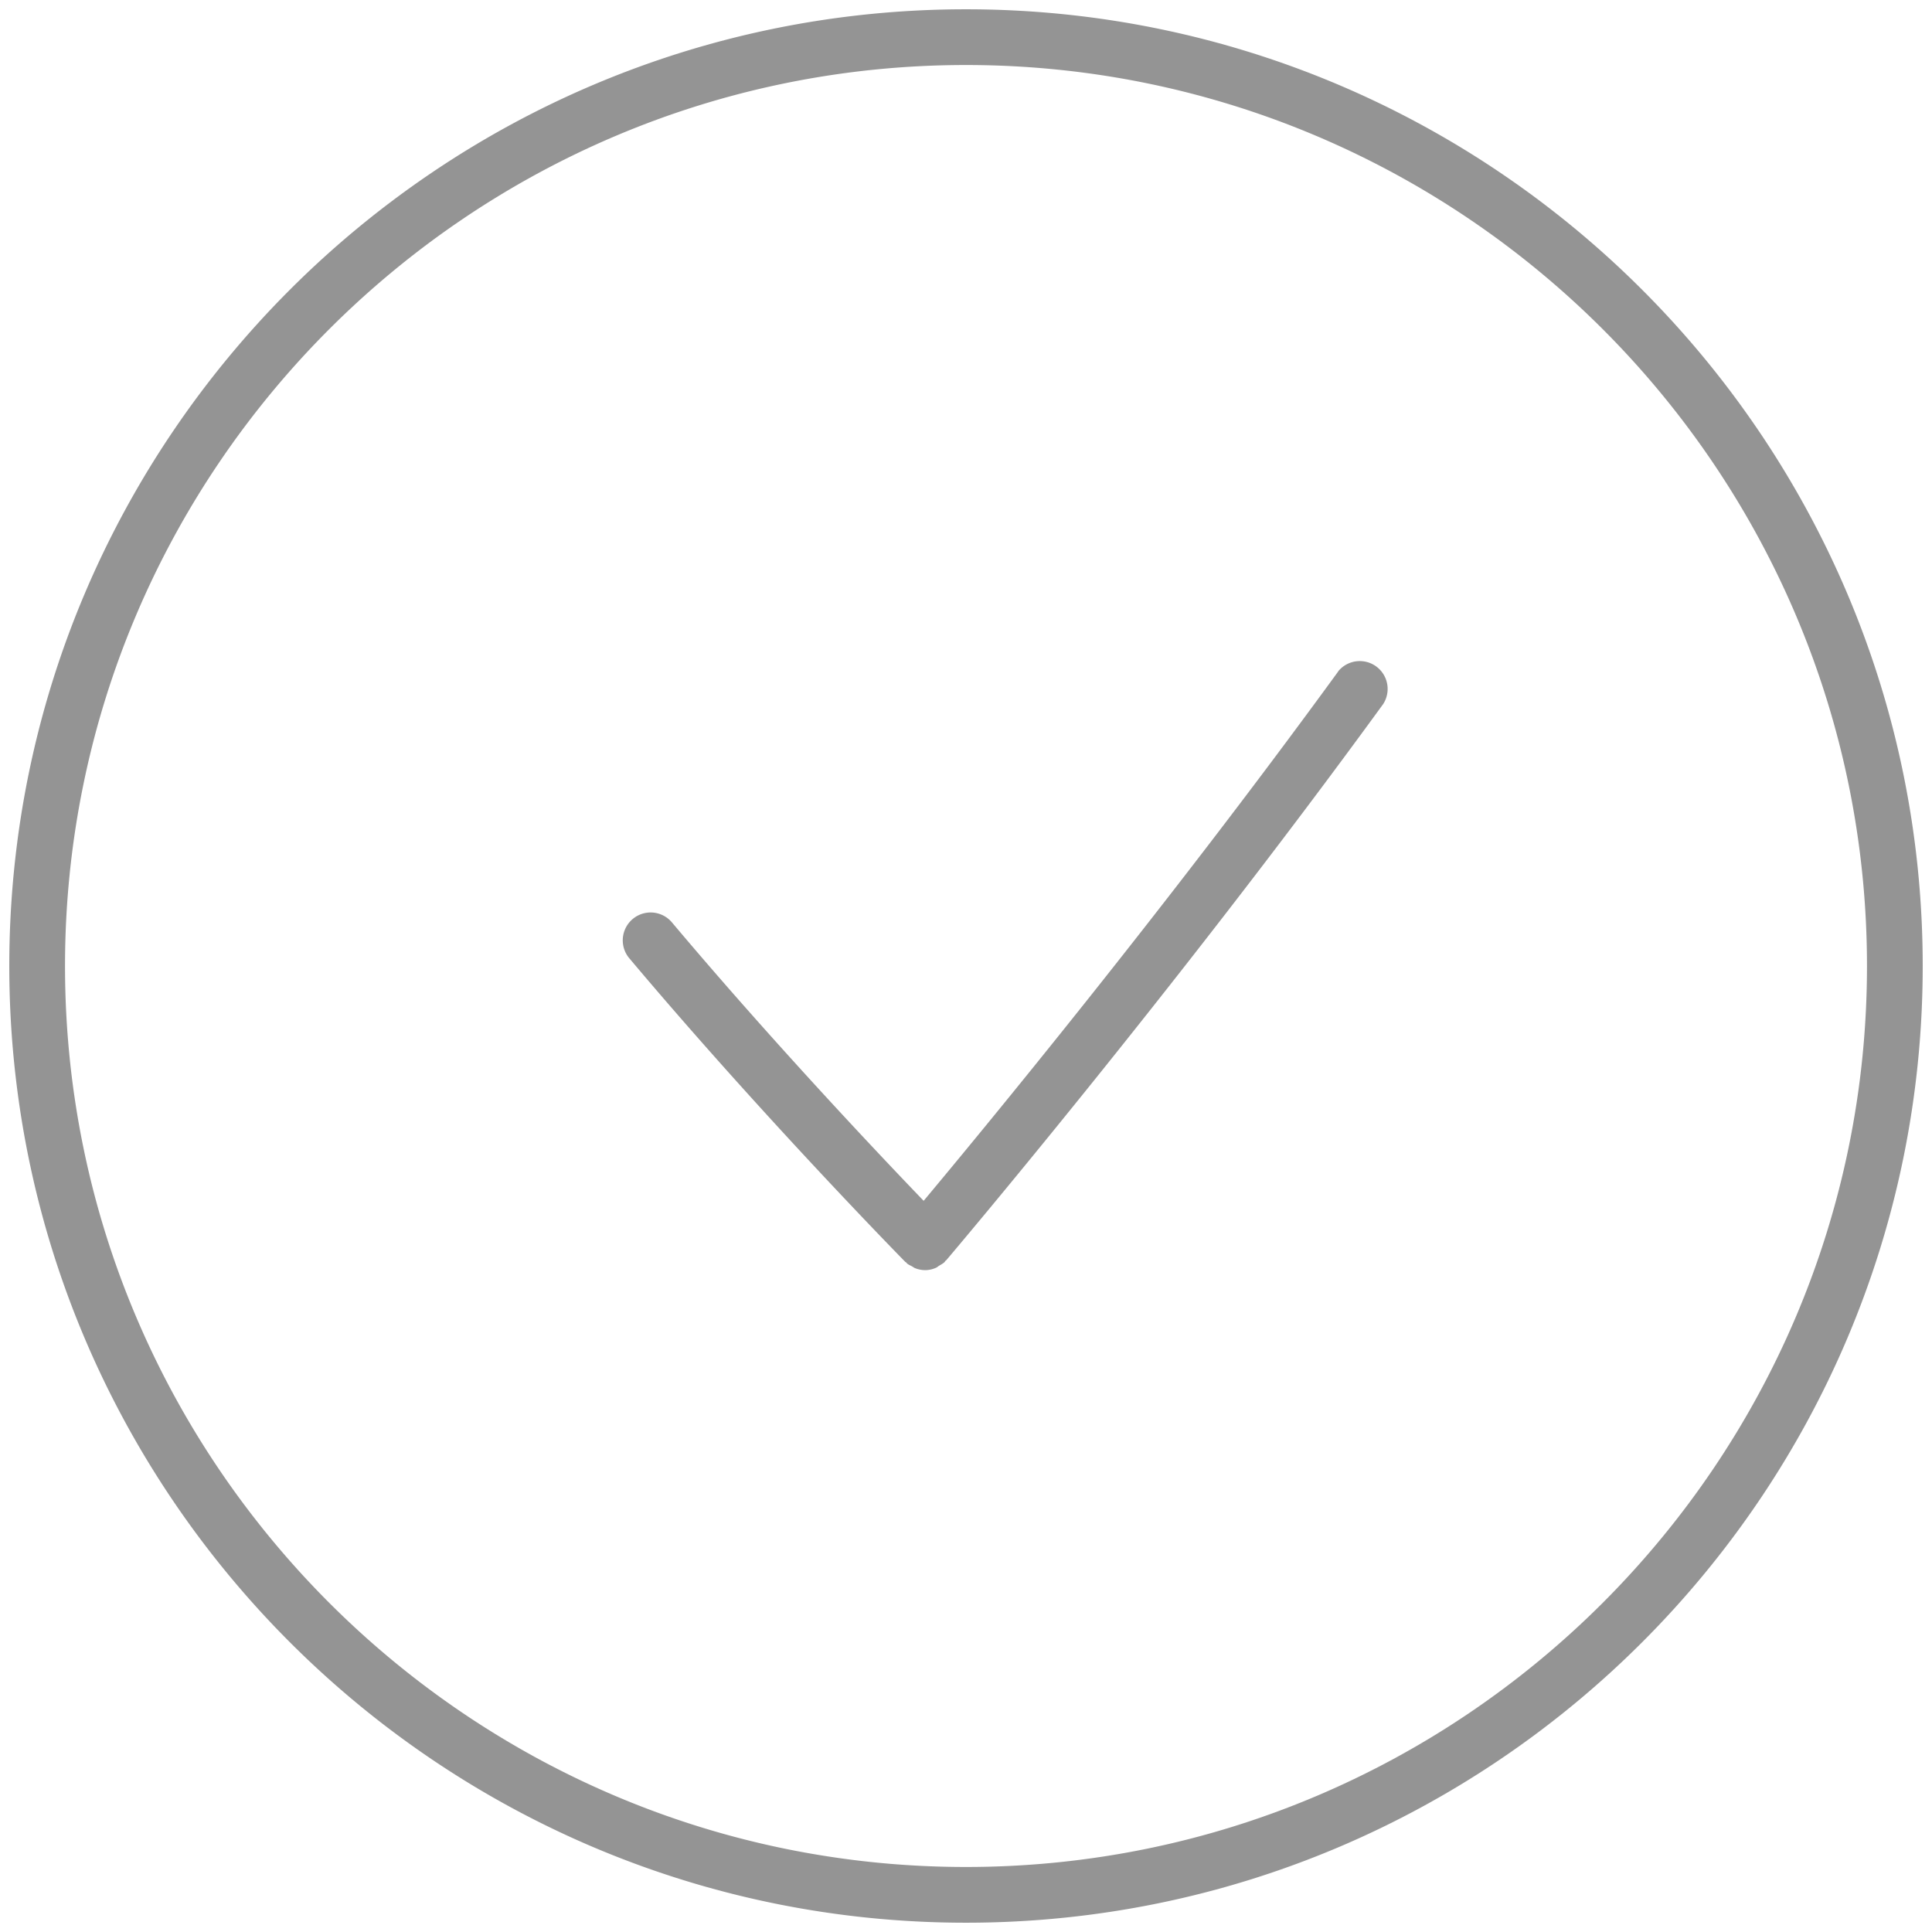 <svg xmlns="http://www.w3.org/2000/svg" width="52" height="52" viewBox="0 0 52 52"><path fill="#949494" d="M36.02 18.07c-4.67 6.416-9.58 12.36-11.16 14.25-1.188-1.236-4.053-4.26-6.786-7.507a.75.75 0 0 0-1.147.966c3.58 4.256 7.4 8.145 7.438 8.184.008.008.02.01.03.02.007.007.01.017.02.025.04.034.09.053.135.078.027.015.05.036.08.047a.742.742 0 0 0 .27.053c.1 0 .2-.023.293-.064.03-.013.054-.037.083-.055.05-.03.104-.055.148-.1.01-.008.012-.02.02-.03.007-.007.018-.01.025-.018.06-.07 6.095-7.184 11.76-14.97a.75.75 0 0 0-1.211-.881zM26 .25C11.8.25.25 11.802.25 26S11.8 51.75 26 51.75 51.75 40.2 51.75 26 40.2.25 26 .25zm0 50C12.628 50.25 1.75 39.372 1.75 26S12.628 1.75 26 1.75 50.25 12.63 50.25 26 39.373 50.25 26 50.25z"/></svg>